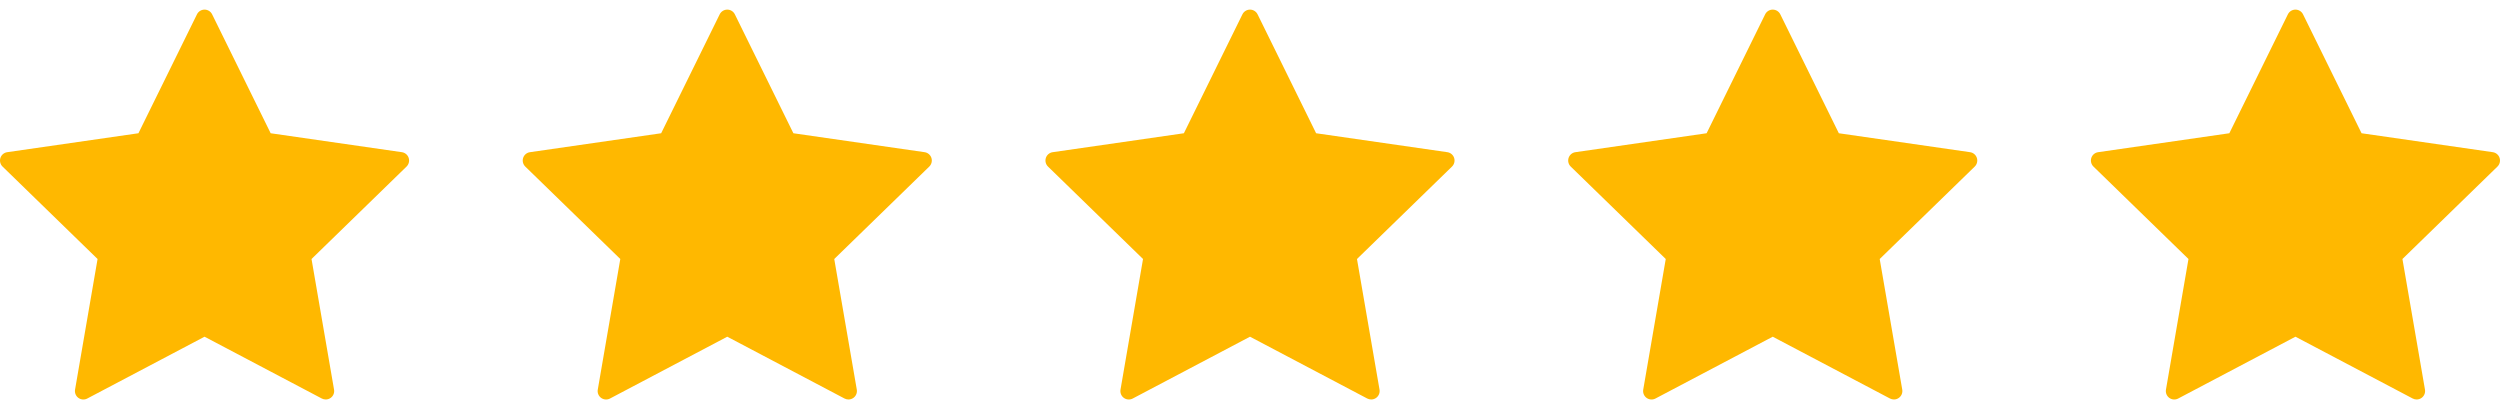 <svg width="110" height="18" viewBox="0 0 110 18" fill="none" xmlns="http://www.w3.org/2000/svg">
<g clip-path="url(#clip0_30_1065)">
<path d="M17.982 6.948C17.938 6.814 17.822 6.716 17.682 6.696L11.909 5.863L9.333 0.63C9.27 0.503 9.141 0.423 9 0.423C8.859 0.423 8.73 0.503 8.667 0.63L6.091 5.863L0.318 6.696C0.178 6.716 0.062 6.814 0.018 6.948C-0.025 7.083 0.011 7.23 0.112 7.329L4.293 11.396L3.302 17.144C3.278 17.283 3.335 17.424 3.449 17.507C3.564 17.59 3.715 17.601 3.84 17.535L9 14.815L14.16 17.535C14.214 17.563 14.274 17.577 14.333 17.577C14.41 17.577 14.486 17.553 14.551 17.506C14.665 17.423 14.723 17.283 14.698 17.143L13.707 11.396L17.888 7.329C17.989 7.23 18.025 7.083 17.982 6.948Z" fill="#FFB800"/>
</g>
<g clip-path="url(#clip1_30_1065)">
<path d="M40.982 6.948C40.938 6.814 40.822 6.716 40.682 6.696L34.909 5.863L32.333 0.63C32.27 0.503 32.141 0.423 32 0.423C31.859 0.423 31.73 0.503 31.667 0.63L29.091 5.863L23.318 6.696C23.178 6.716 23.062 6.814 23.018 6.948C22.975 7.083 23.011 7.23 23.112 7.329L27.293 11.396L26.302 17.144C26.277 17.283 26.335 17.424 26.449 17.507C26.564 17.59 26.715 17.601 26.84 17.535L32 14.815L37.16 17.535C37.215 17.563 37.274 17.577 37.333 17.577C37.41 17.577 37.486 17.553 37.551 17.506C37.665 17.423 37.723 17.283 37.699 17.143L36.707 11.396L40.888 7.329C40.989 7.23 41.025 7.083 40.982 6.948Z" fill="#FFB800"/>
</g>
<g clip-path="url(#clip2_30_1065)">
<path d="M63.982 6.948C63.938 6.814 63.822 6.716 63.682 6.696L57.909 5.863L55.333 0.63C55.27 0.503 55.141 0.423 55 0.423C54.859 0.423 54.73 0.503 54.667 0.63L52.091 5.863L46.318 6.696C46.178 6.716 46.062 6.814 46.018 6.948C45.975 7.083 46.011 7.23 46.112 7.329L50.293 11.396L49.302 17.144C49.278 17.283 49.335 17.424 49.449 17.507C49.564 17.59 49.715 17.601 49.84 17.535L55 14.815L60.16 17.535C60.215 17.563 60.274 17.577 60.333 17.577C60.41 17.577 60.486 17.553 60.551 17.506C60.665 17.423 60.723 17.283 60.699 17.143L59.707 11.396L63.888 7.329C63.989 7.23 64.025 7.083 63.982 6.948Z" fill="#FFB800"/>
</g>
<g clip-path="url(#clip3_30_1065)">
<path d="M86.982 6.948C86.938 6.814 86.822 6.716 86.682 6.696L80.909 5.863L78.333 0.63C78.27 0.503 78.141 0.423 78 0.423C77.859 0.423 77.73 0.503 77.667 0.63L75.091 5.863L69.318 6.696C69.178 6.716 69.062 6.814 69.018 6.948C68.975 7.083 69.011 7.23 69.112 7.329L73.293 11.396L72.302 17.144C72.278 17.283 72.335 17.424 72.449 17.507C72.564 17.59 72.715 17.601 72.84 17.535L78 14.815L83.16 17.535C83.215 17.563 83.274 17.577 83.333 17.577C83.41 17.577 83.487 17.553 83.551 17.506C83.665 17.423 83.723 17.283 83.699 17.143L82.707 11.396L86.888 7.329C86.989 7.23 87.025 7.083 86.982 6.948Z" fill="#FFB800"/>
</g>
<g clip-path="url(#clip4_30_1065)">
<path d="M109.982 6.948C109.938 6.814 109.822 6.716 109.682 6.696L103.909 5.863L101.333 0.63C101.27 0.503 101.141 0.423 101 0.423C100.859 0.423 100.73 0.503 100.667 0.63L98.091 5.863L92.318 6.696C92.178 6.716 92.062 6.814 92.018 6.948C91.975 7.083 92.011 7.23 92.112 7.329L96.293 11.396L95.302 17.144C95.278 17.283 95.335 17.424 95.449 17.507C95.564 17.59 95.715 17.601 95.84 17.535L101 14.815L106.16 17.535C106.215 17.563 106.274 17.577 106.333 17.577C106.41 17.577 106.486 17.553 106.551 17.506C106.665 17.423 106.723 17.283 106.699 17.143L105.707 11.396L109.888 7.329C109.989 7.23 110.025 7.083 109.982 6.948Z" fill="#FFB800"/>
</g>
<defs>
<clipPath id="clip0_30_1065">
<rect width="18" height="18" fill="white"/>
</clipPath>
<clipPath id="clip1_30_1065">
<rect width="18" height="18" fill="white" transform="translate(23)"/>
</clipPath>
<clipPath id="clip2_30_1065">
<rect width="18" height="18" fill="white" transform="translate(46)"/>
</clipPath>
<clipPath id="clip3_30_1065">
<rect width="18" height="18" fill="white" transform="translate(69)"/>
</clipPath>
<clipPath id="clip4_30_1065">
<rect width="18" height="18" fill="white" transform="translate(92)"/>
</clipPath>
</defs>
</svg>
